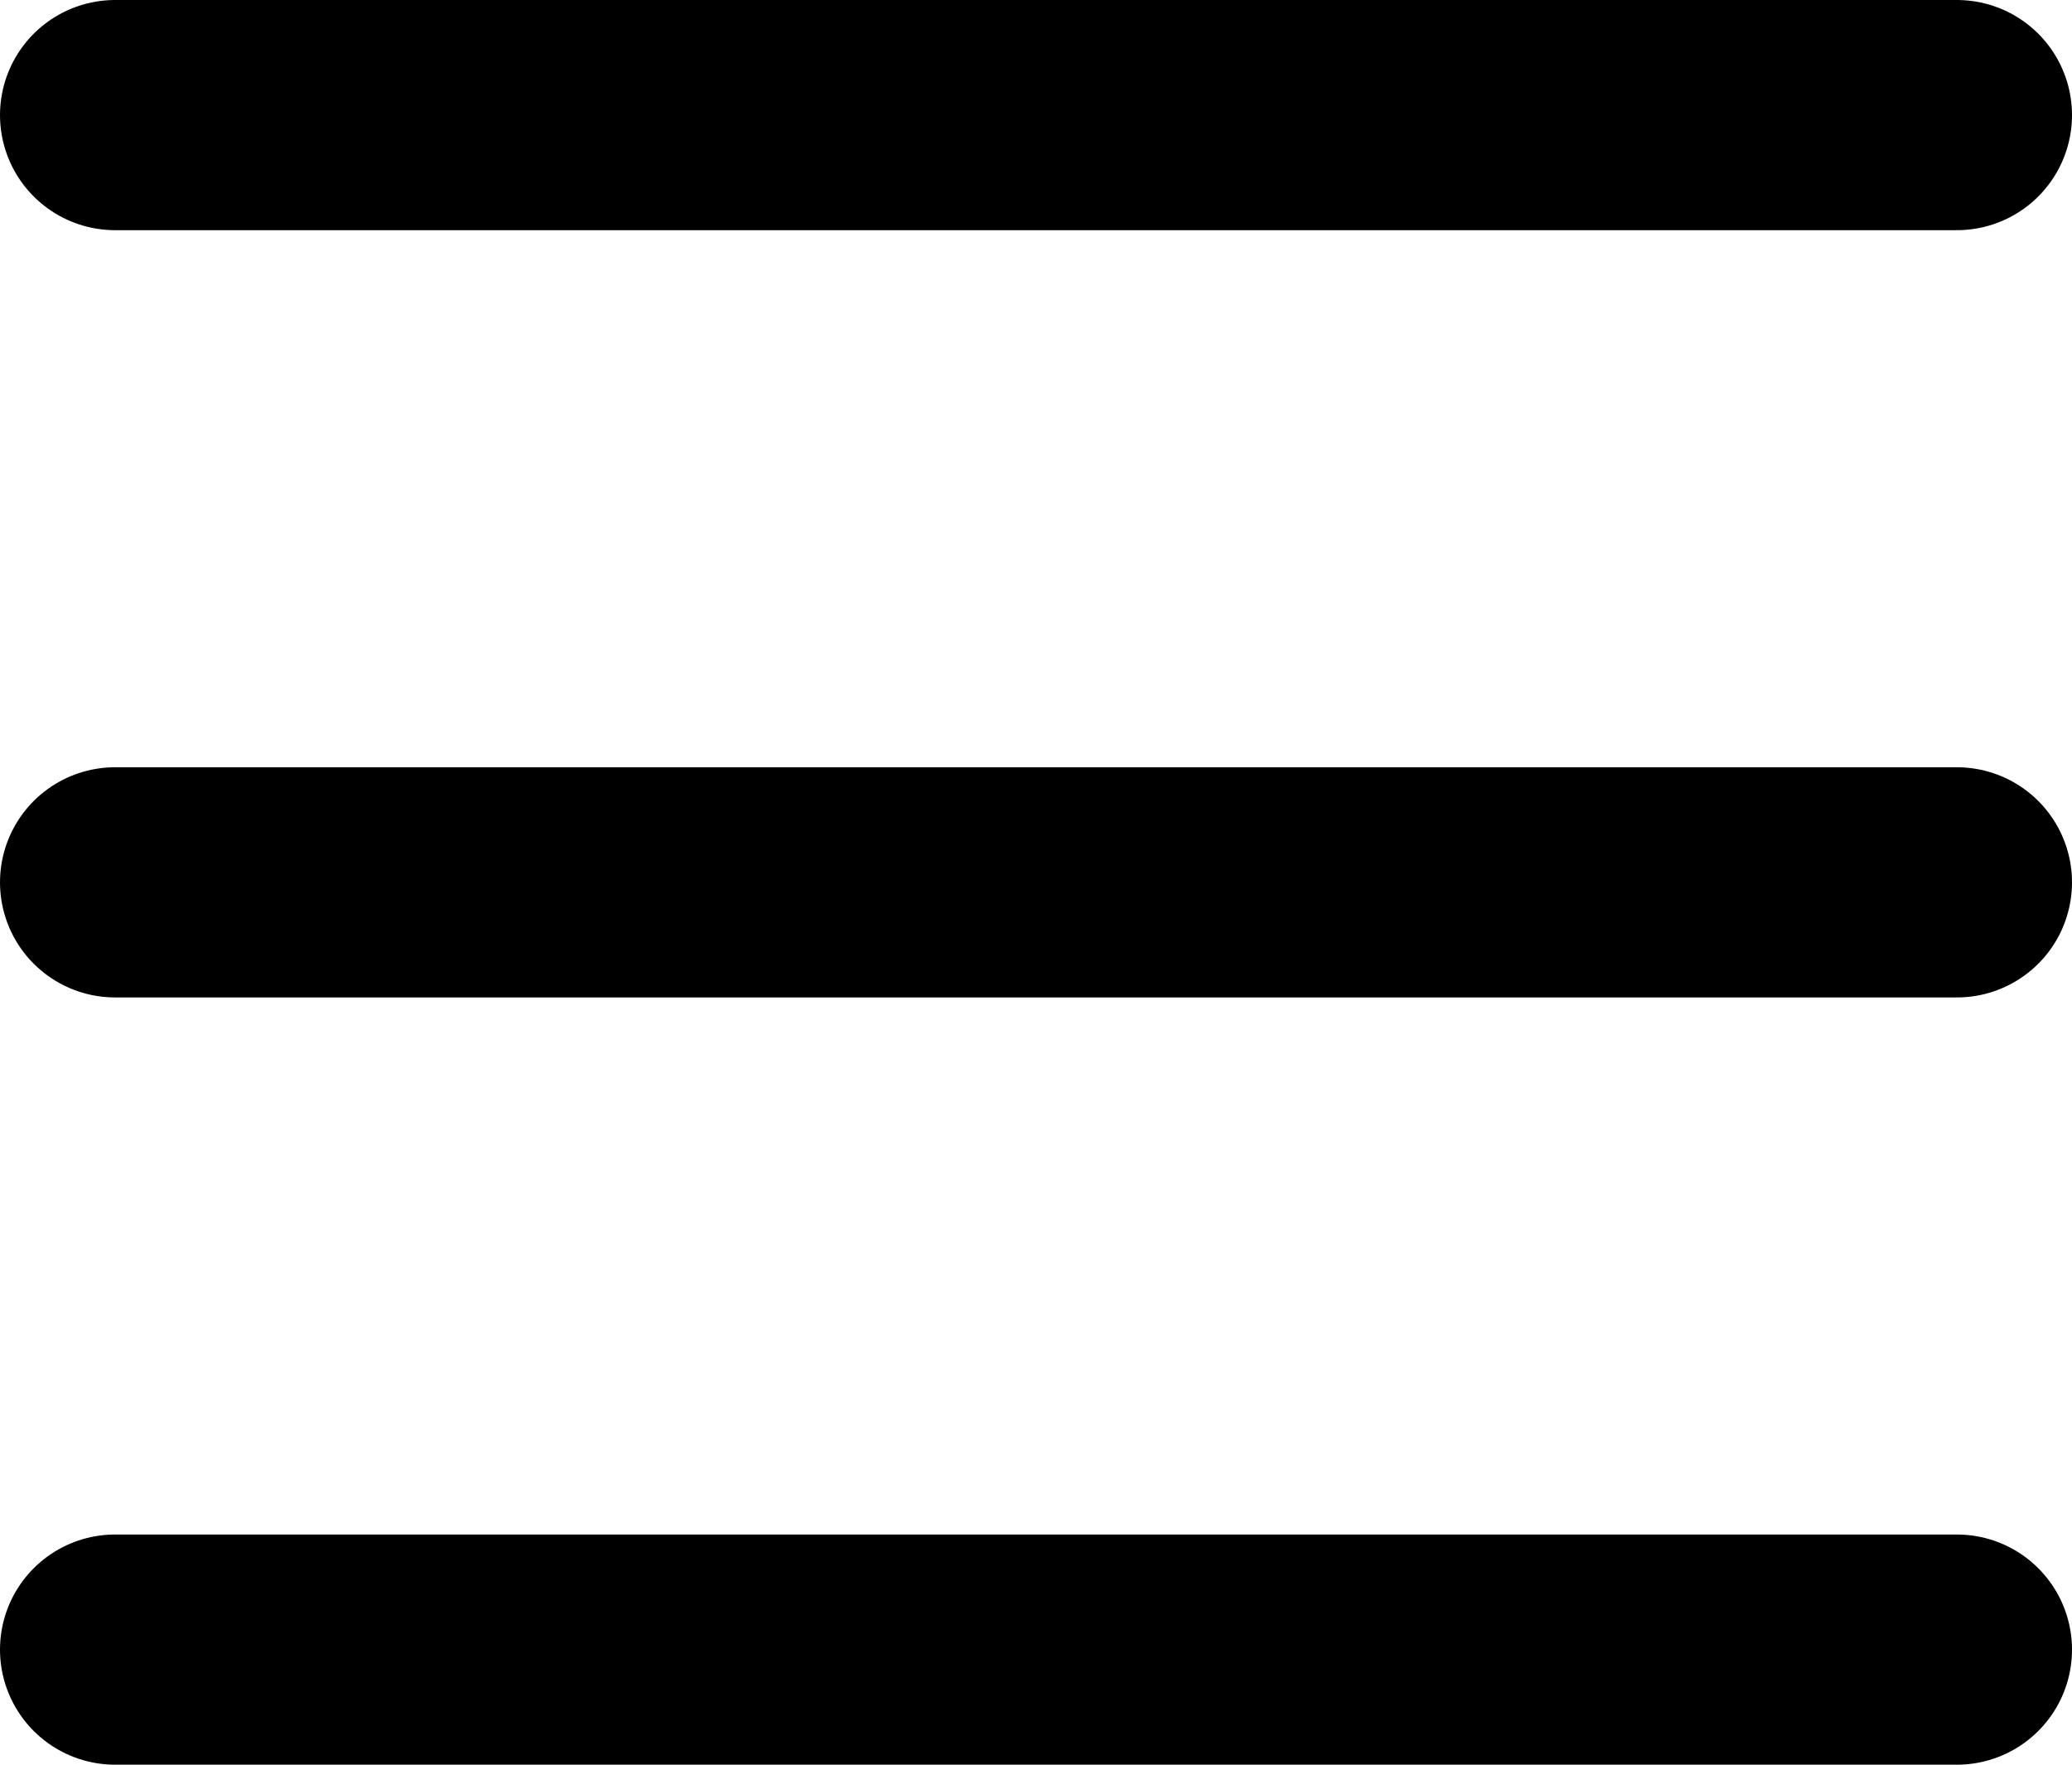 <svg width="27" height="23" viewBox="0 0 27 23" fill="none" xmlns="http://www.w3.org/2000/svg">
<path d="M1.5 1.5H25.5M1.5 11.5H25.5M1.5 21.5H25.5" stroke="black" stroke-width="3" stroke-linecap="round" stroke-linejoin="round"/>
</svg>
